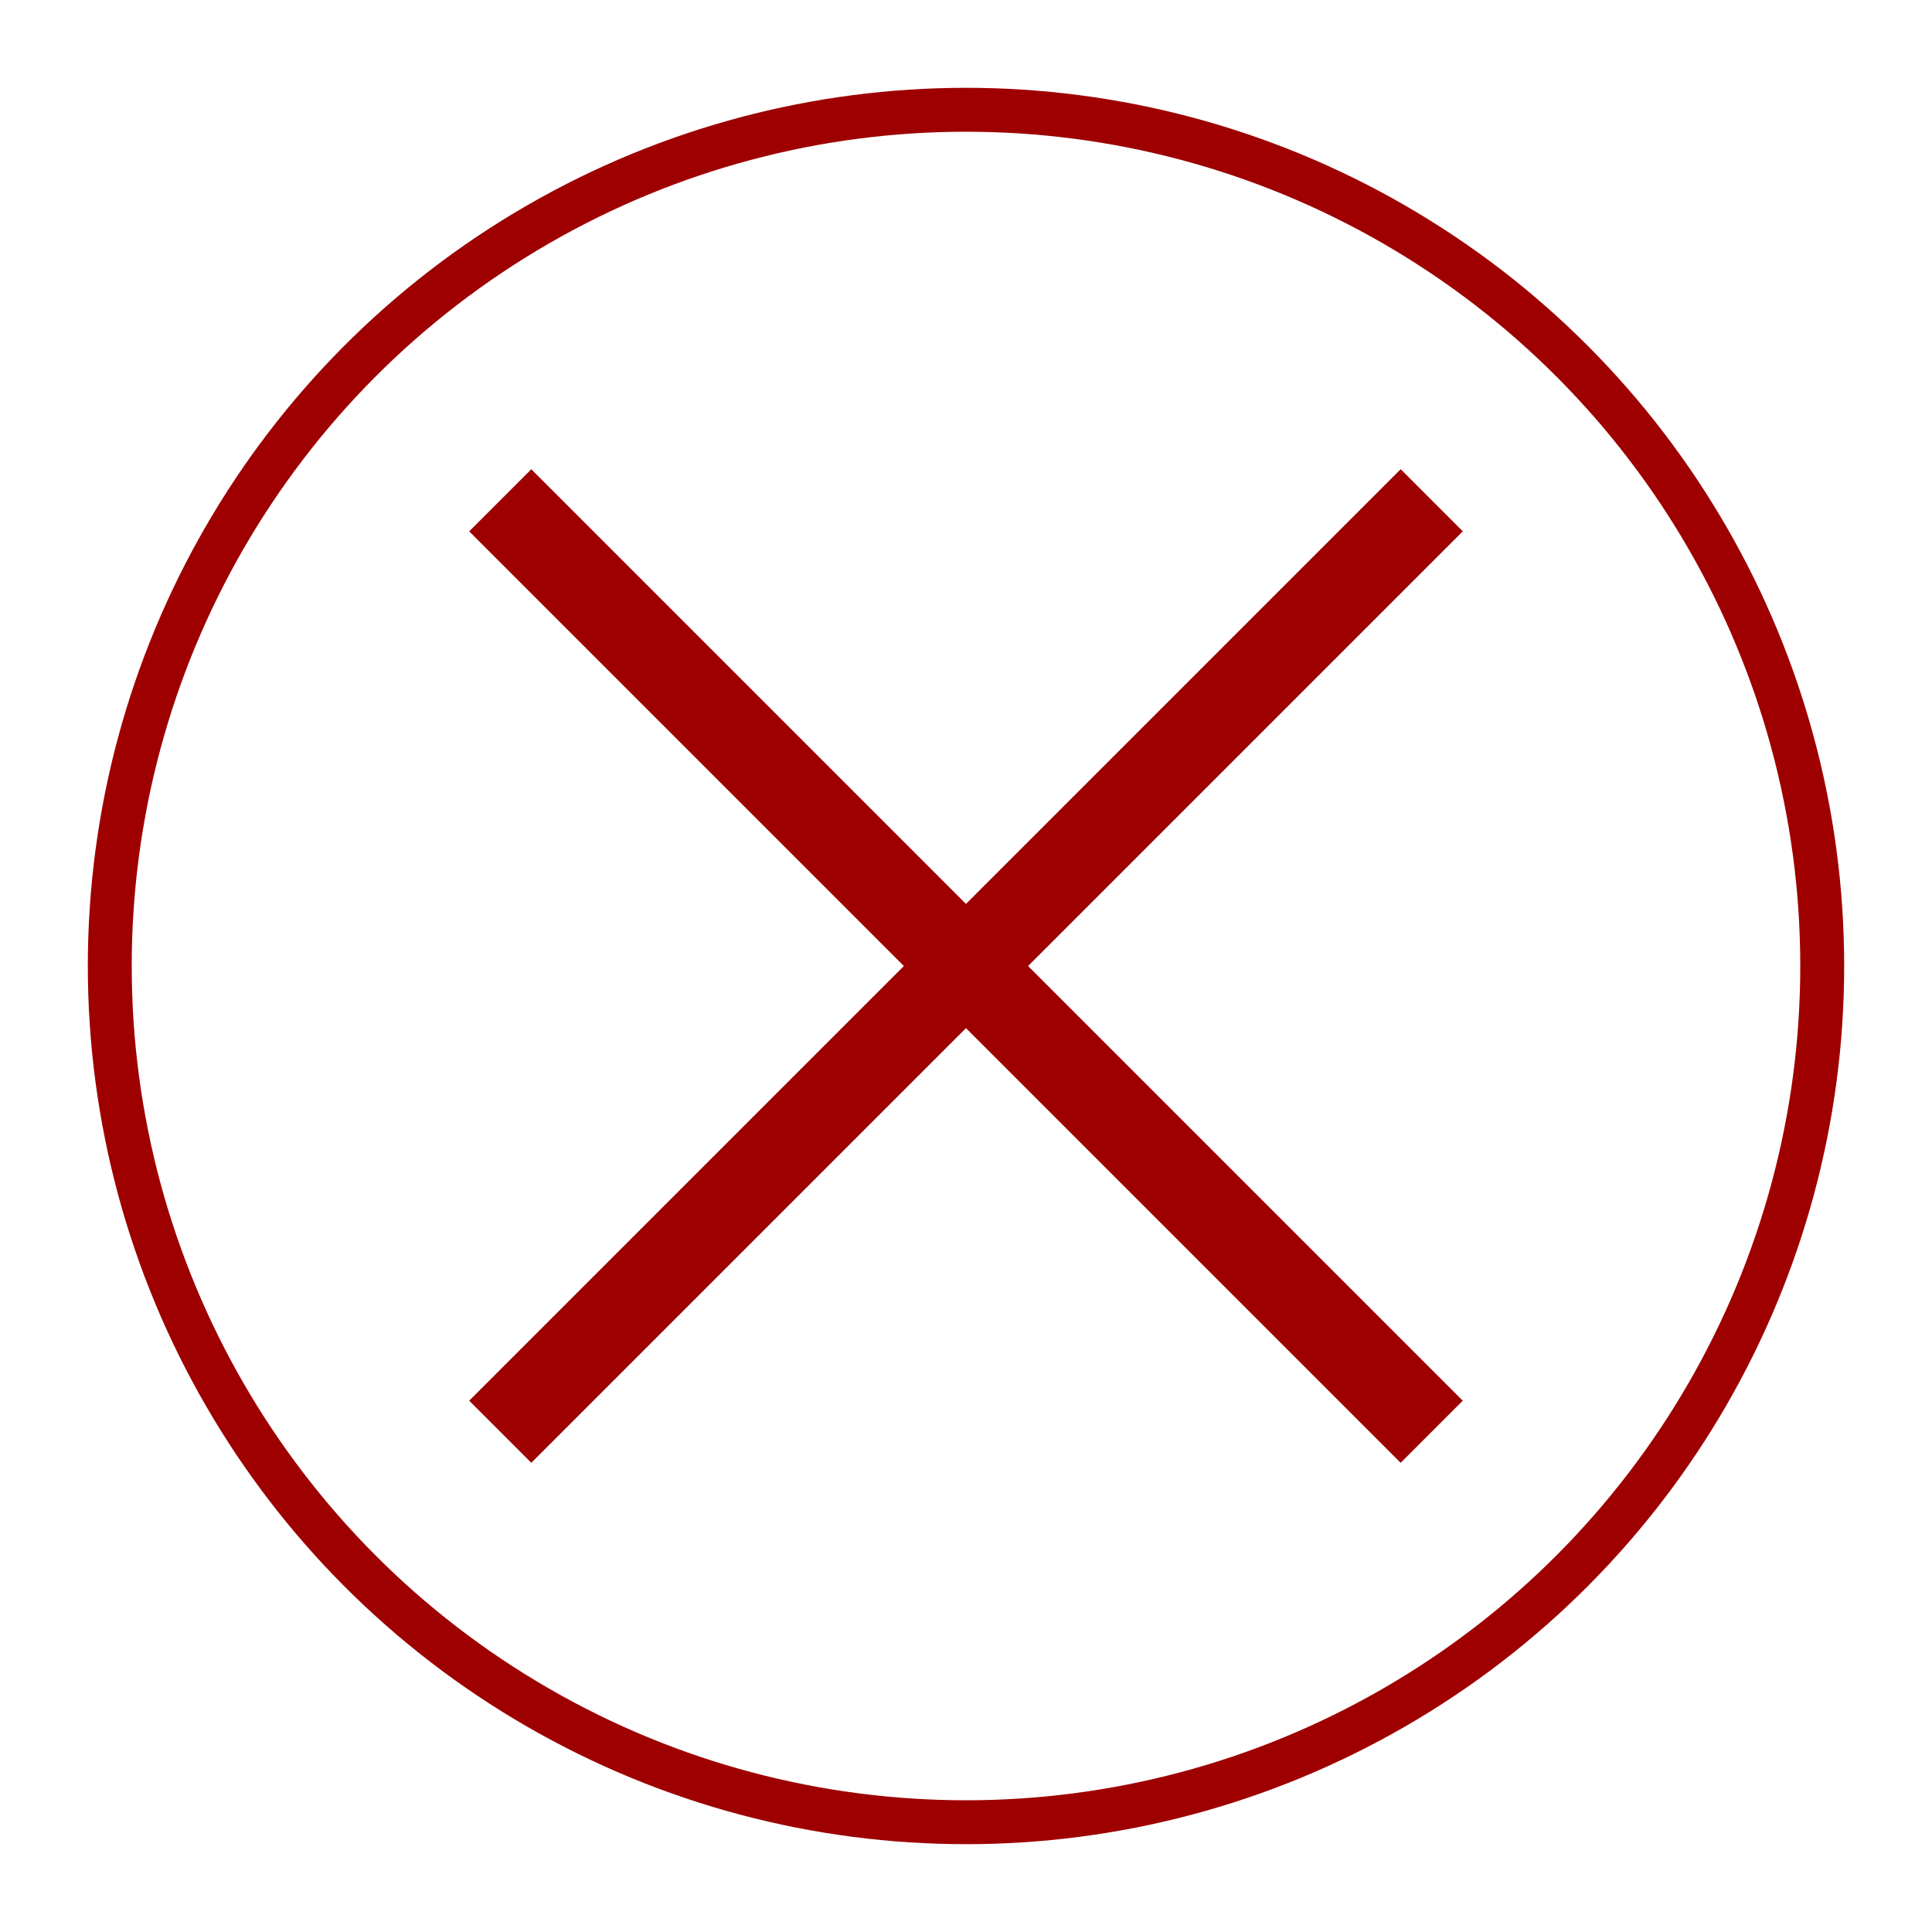 <?xml version="1.0" encoding="UTF-8"?> <svg xmlns="http://www.w3.org/2000/svg" width="44" height="44" viewBox="0 0 44 44" fill="none"> <circle cx="22" cy="22" r="19.5" stroke="#9E0000"></circle> <line x1="32.606" y1="32.607" x2="11.393" y2="11.394" stroke="#9E0000" stroke-width="2"></line> <line x1="11.393" y1="32.607" x2="32.607" y2="11.393" stroke="#9E0000" stroke-width="2"></line> </svg> 